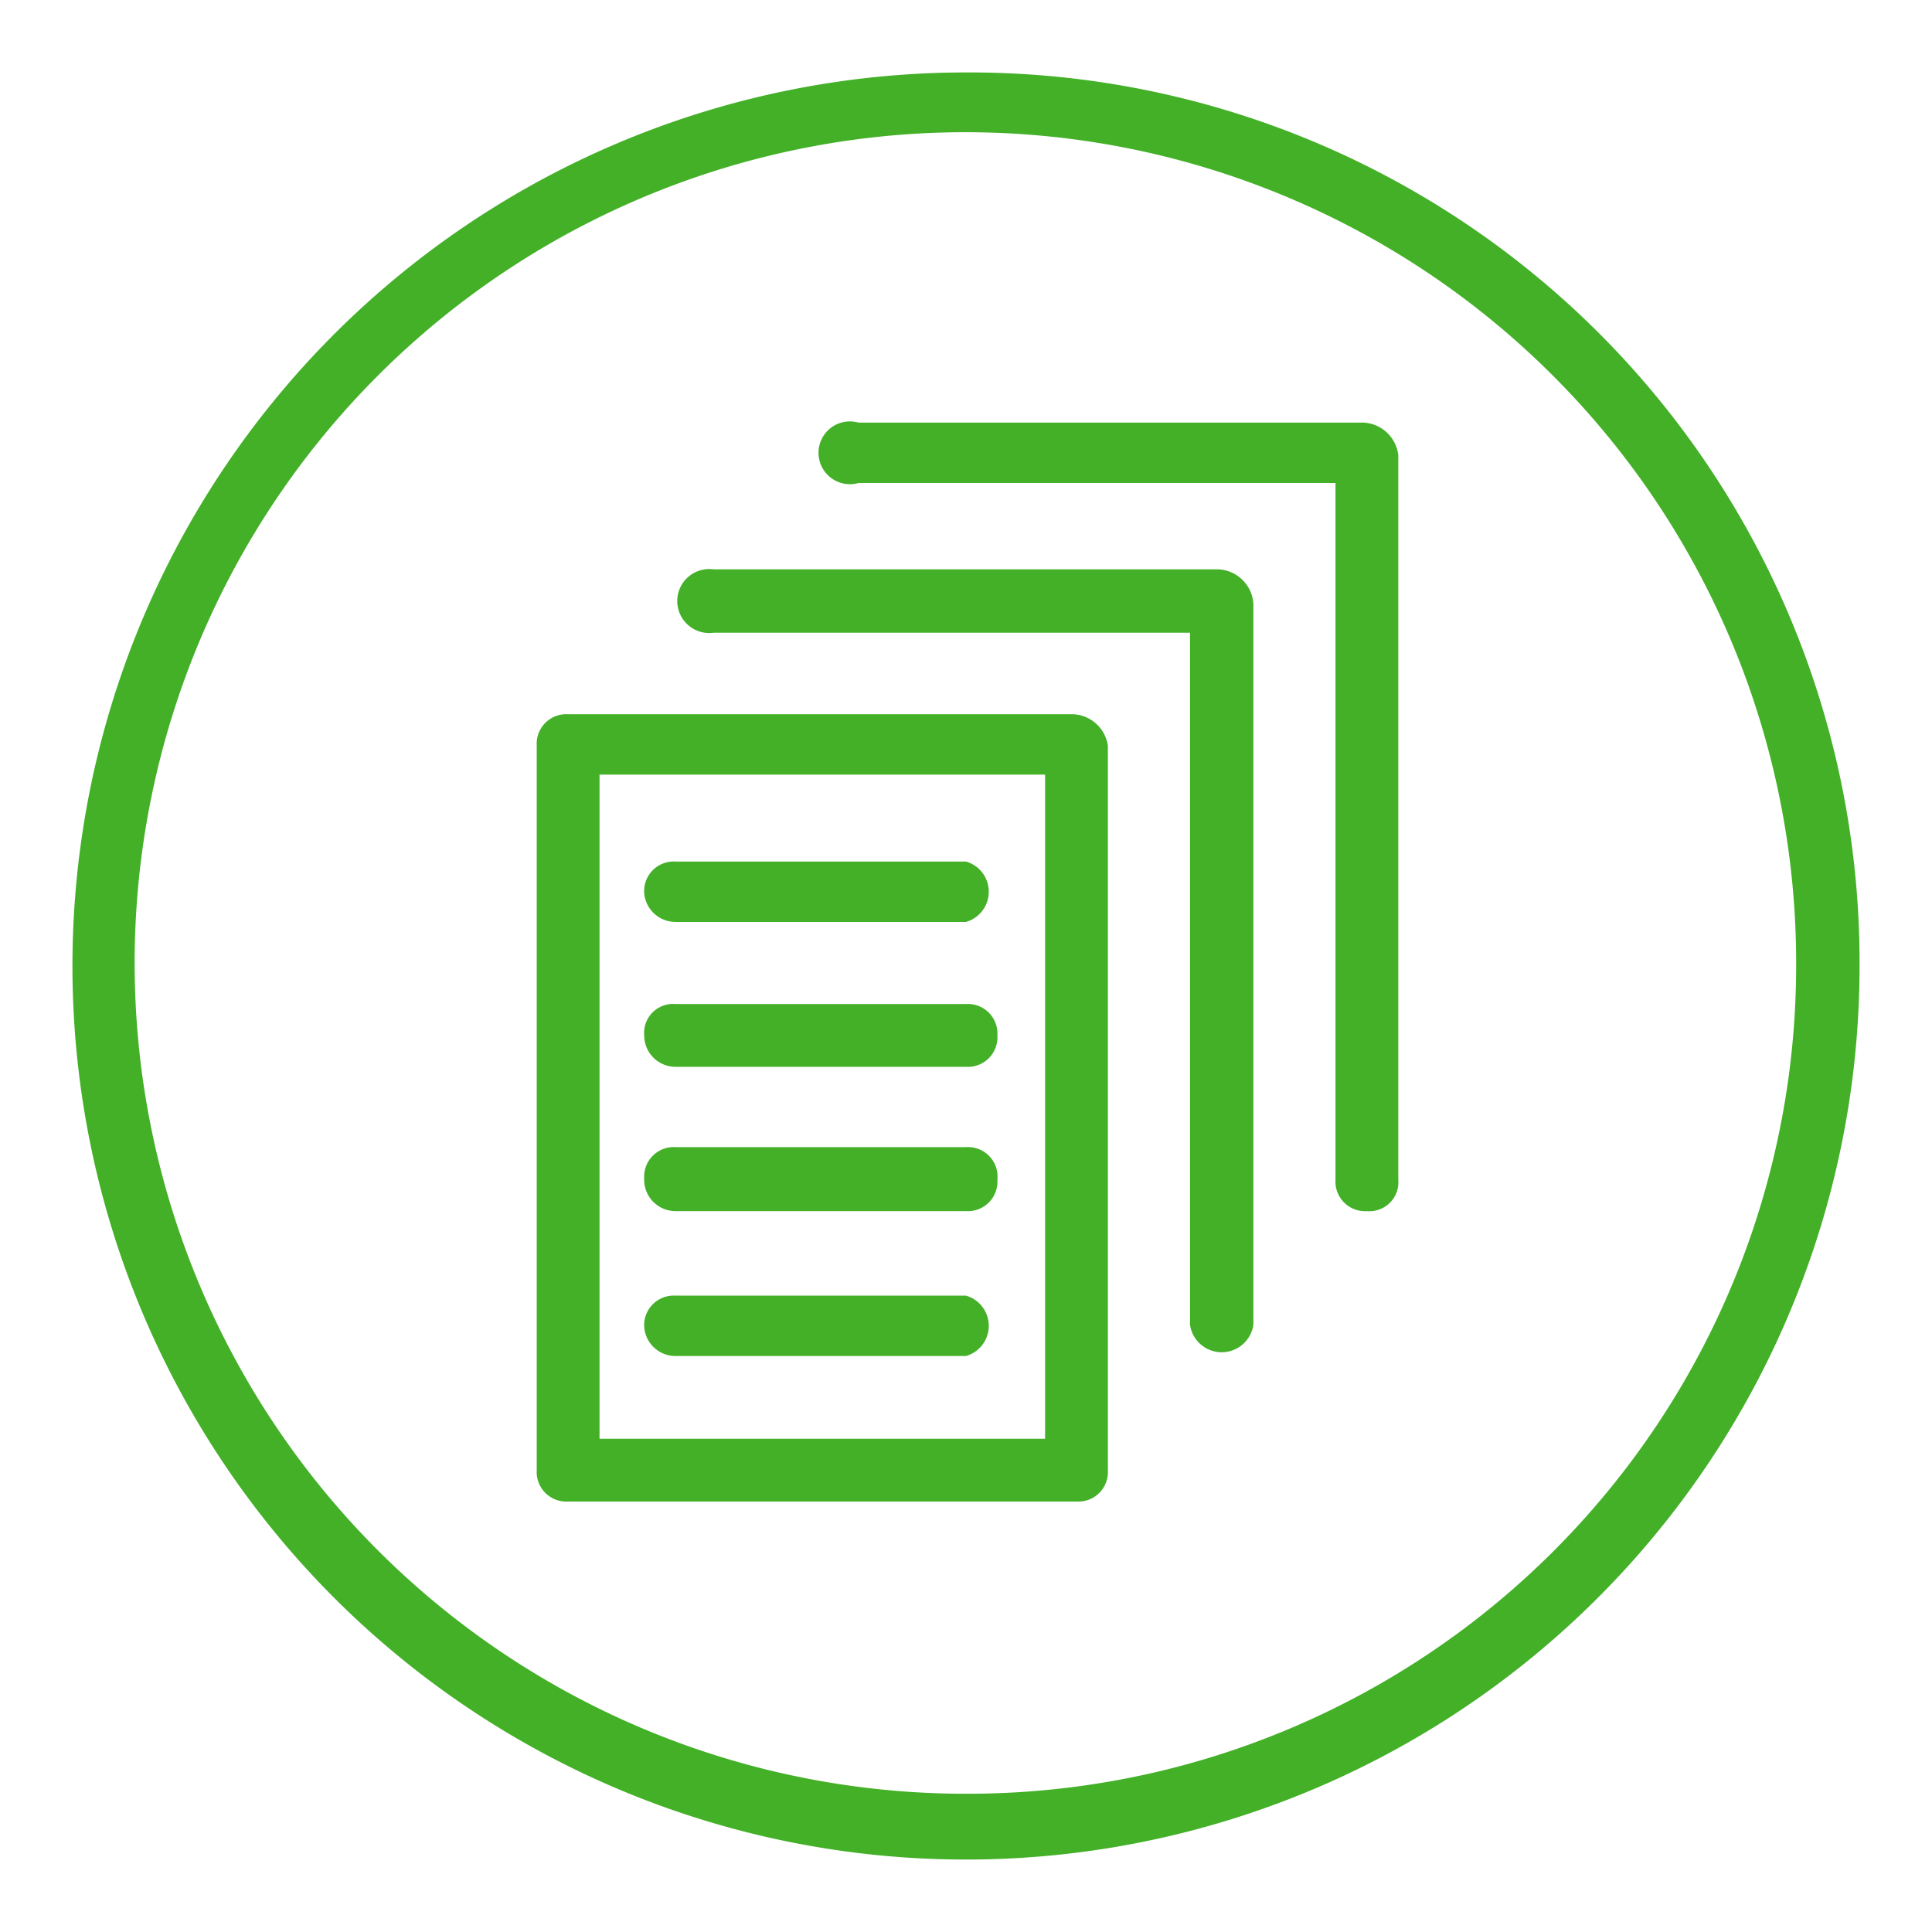 <svg xmlns="http://www.w3.org/2000/svg" viewBox="0 0 32 32"><defs><style>.a{fill:#43b028;}</style></defs><path class="a" d="M16,1.2A14.8,14.8,0,1,0,30.8,16h0A14.74,14.74,0,0,0,16,1.2Zm0,28.51A13.76,13.76,0,1,1,29.75,16,13.72,13.72,0,0,1,16,29.71Z"/><path class="a" d="M17.78,11.83H9.41a.49.49,0,0,0-.52.52v12a.49.49,0,0,0,.52.52h8.42a.49.49,0,0,0,.52-.52v-12A.61.61,0,0,0,17.78,11.83Zm-.52,12H9.93v-11h7.38v11Z"/><path class="a" d="M20.18,9.43H11.82a.53.53,0,1,0,0,1.05h7.89V21.94a.53.53,0,0,0,1.05,0V10A.61.61,0,0,0,20.18,9.43Z"/><path class="a" d="M22.59,7H14.22a.52.52,0,1,0,0,1h7.9V19.54a.49.49,0,0,0,.52.52.48.48,0,0,0,.52-.52v-12A.61.61,0,0,0,22.59,7Z"/><path class="a" d="M11.19,22.46H16a.52.52,0,0,0,0-1H11.19a.49.49,0,0,0-.52.52A.52.52,0,0,0,11.19,22.46Z"/><path class="a" d="M11.19,20.06H16a.49.49,0,0,0,.52-.52A.49.49,0,0,0,16,19H11.19a.49.49,0,0,0-.52.52A.52.52,0,0,0,11.19,20.06Z"/><path class="a" d="M11.19,17.67H16a.49.49,0,0,0,.52-.52.49.49,0,0,0-.52-.52H11.19a.48.48,0,0,0-.52.52A.52.52,0,0,0,11.19,17.67Z"/><path class="a" d="M11.19,15.27H16a.52.52,0,0,0,0-1H11.19a.49.49,0,0,0-.52.52A.52.52,0,0,0,11.19,15.27Z"/></svg>